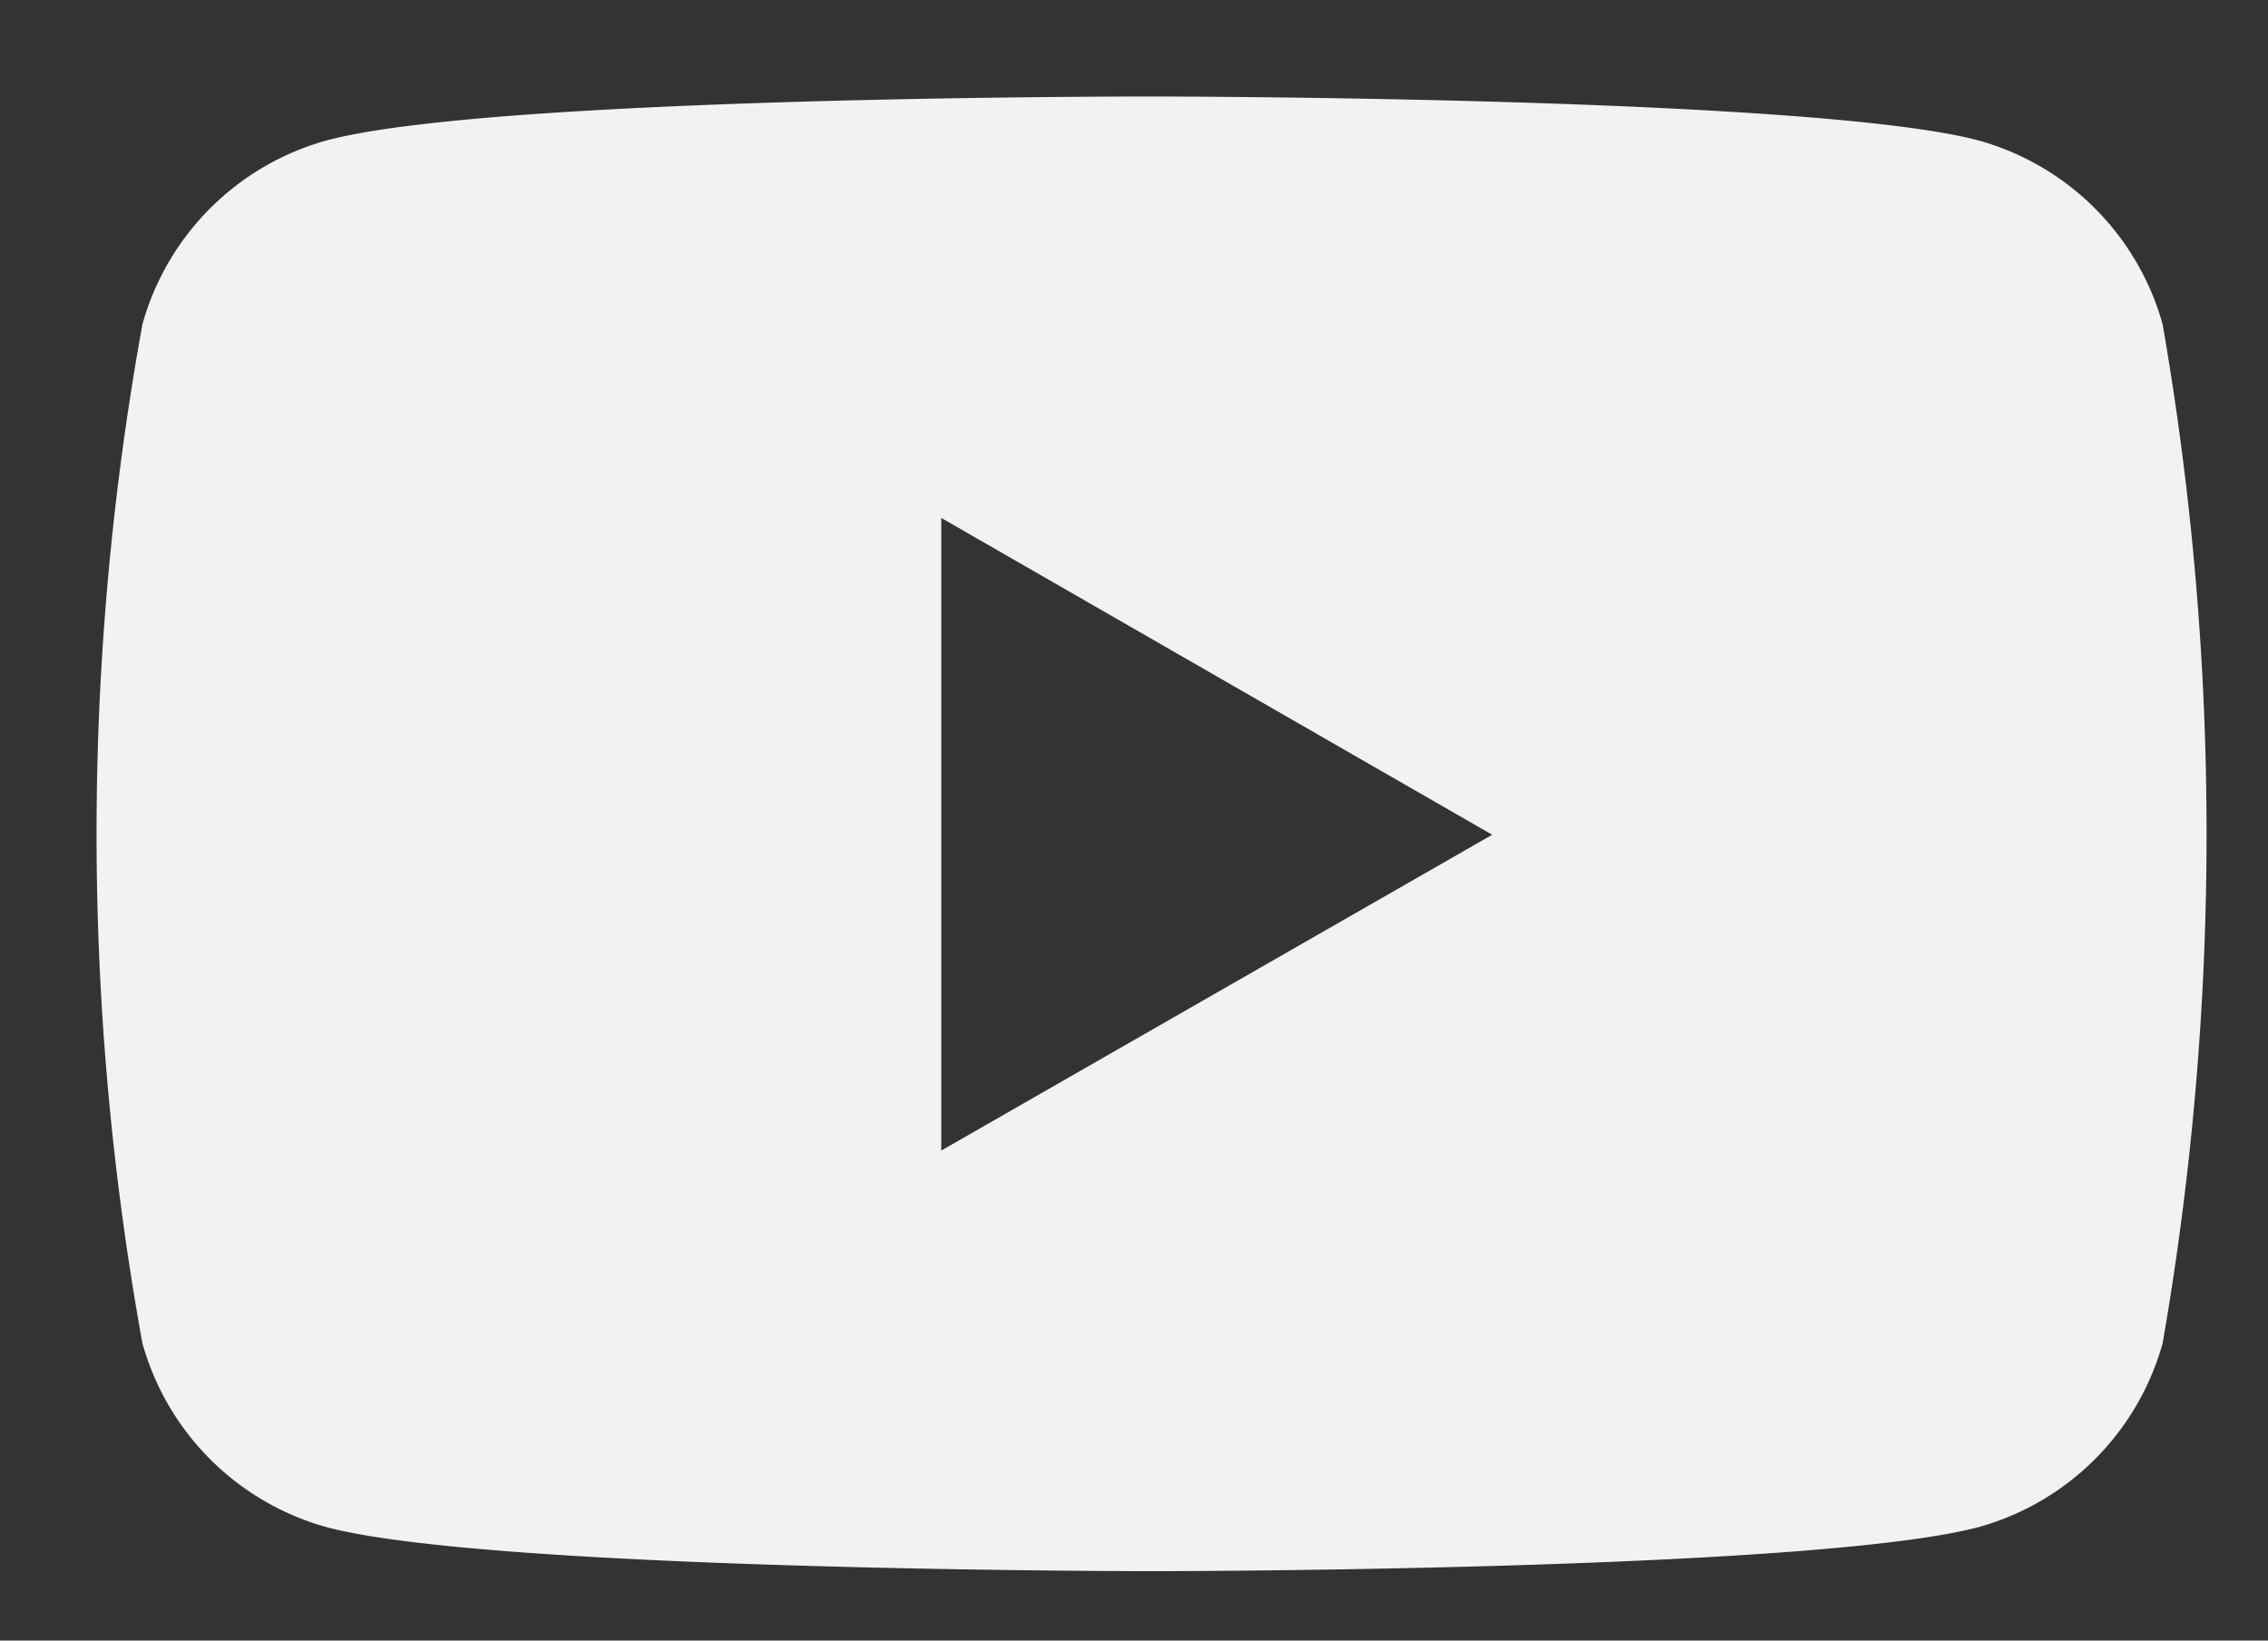 <svg xmlns="http://www.w3.org/2000/svg" xmlns:xlink="http://www.w3.org/1999/xlink" width="47" height="34" viewBox="0 0 47 34">
  <rect x="0" y="0" width="47" height="34" fill="#333333" stroke="none"/>
  <defs>
    <clipPath id="clip-path">
      <rect id="사각형_106" data-name="사각형 106" width="47" height="34" transform="translate(-23361 -16448)" fill="#fff" stroke="#707070" stroke-width="1"/>
    </clipPath>
    <clipPath id="clip-path-2">
      <rect id="사각형_105" data-name="사각형 105" width="43.729" height="30.562" transform="translate(531 81)" fill="#fff"/>
    </clipPath>
  </defs>
  <g id="마스크_그룹_47" data-name="마스크 그룹 47" transform="translate(23361 16448)" clip-path="url(#clip-path)">
    <g id="그룹_48" data-name="그룹 48" transform="translate(-23890 -16527)" clip-path="url(#clip-path-2)">
      <path id="패스_271" data-name="패스 271" d="M573.816,85.719a5.483,5.483,0,0,0-3.806-3.806C566.6,81,552.884,81,552.884,81s-13.683-.018-17.126.913a5.483,5.483,0,0,0-3.806,3.806,59.113,59.113,0,0,0,0,21.122,5.485,5.485,0,0,0,3.806,3.806c3.4.915,17.126.915,17.126.915s13.681,0,17.126-.915a5.485,5.485,0,0,0,3.806-3.806,61.67,61.67,0,0,0,0-21.122Zm-25.31,17.126V89.734L559.923,96.3Z" fill="#f2f2f2"/>
    </g>
  </g>
</svg>
